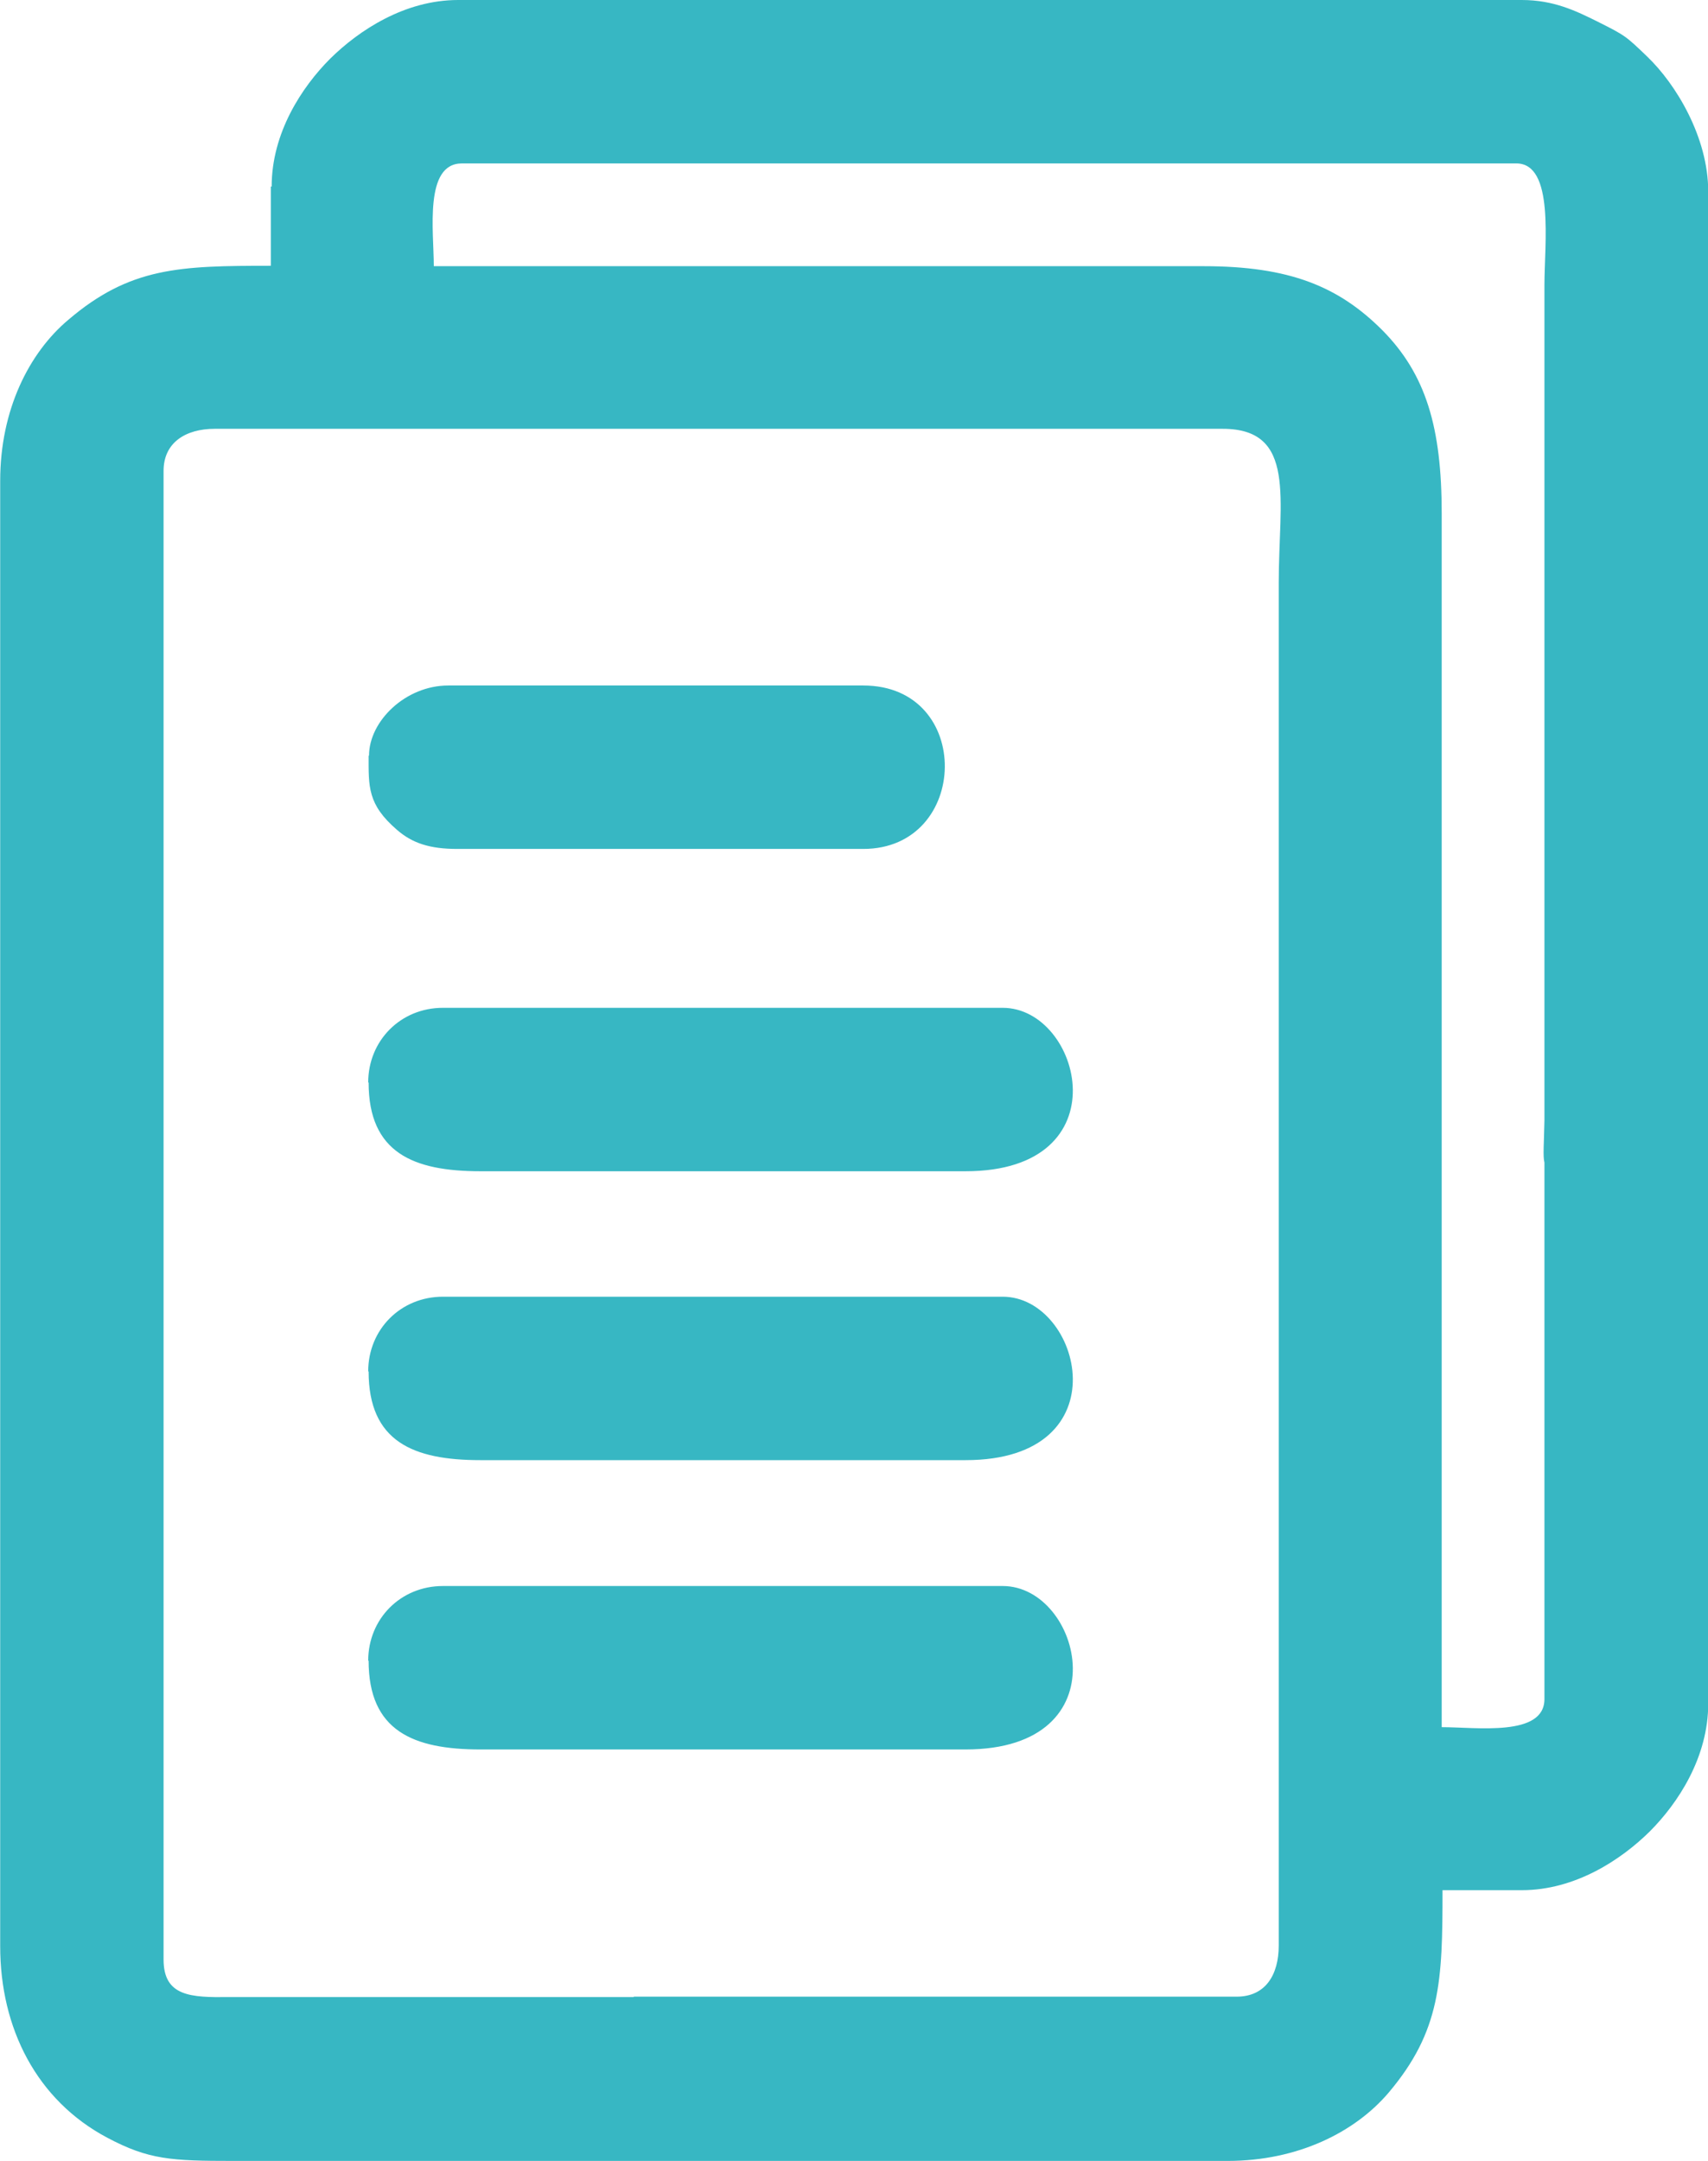 <?xml version="1.0" encoding="UTF-8"?>
<!DOCTYPE svg PUBLIC "-//W3C//DTD SVG 1.1//EN" "http://www.w3.org/Graphics/SVG/1.1/DTD/svg11.dtd">
<!-- Creator: CorelDRAW -->
<svg xmlns="http://www.w3.org/2000/svg" xml:space="preserve" width="1.22in" height="1.543in" version="1.1" style="shape-rendering:geometricPrecision; text-rendering:geometricPrecision; image-rendering:optimizeQuality; fill-rule:evenodd; clip-rule:evenodd"
viewBox="0 0 41.39 52.36"
 xmlns:xlink="http://www.w3.org/1999/xlink"
 xmlns:xodm="http://www.corel.com/coreldraw/odm/2003">
 <defs>
  <style type="text/css">
   <![CDATA[
    .fil0 {fill:#37B7C3}
   ]]>
  </style>
 </defs>
 <g id="Layer_x0020_1">
  <path class="fil0" d="M6.56 4.52l0 1.92c-2.21,0 -3.41,0.03 -4.91,1.31 -0.95,0.8 -1.65,2.18 -1.65,3.9l0 35.51c0,1.98 0.88,3.73 2.6,4.64 1,0.53 1.54,0.56 3.06,0.56l9.7 0 0 0 14.39 0c1.71,0 3.09,-0.7 3.9,-1.65 1.27,-1.5 1.31,-2.71 1.31,-4.91l1.92 0c1.3,0 2.41,-0.74 3.1,-1.42 0.69,-0.69 1.42,-1.8 1.42,-3.1l0 -12.44 0 0 0 -24.2c0,-1.31 -0.78,-2.6 -1.48,-3.27 -0.51,-0.49 -0.53,-0.51 -1.19,-0.84 -0.54,-0.27 -1.08,-0.53 -1.85,-0.53l-25.78 0c-1.3,0 -2.41,0.74 -3.1,1.42 -0.69,0.69 -1.42,1.8 -1.42,3.1zm2.37 35.72c0,1.7 1.08,2.15 2.71,2.15l11.76 0c3.82,0 2.81,-3.96 0.9,-3.96l-13.57 0c-1.02,0 -1.81,0.79 -1.81,1.81zm0 -7.01c0,1.7 1.08,2.15 2.71,2.15l11.76 0c3.82,0 2.81,-3.96 0.9,-3.96l-13.57 0c-1.02,0 -1.81,0.79 -1.81,1.81zm6.42 15.16l-9.81 0c-0.91,0.01 -1.58,-0.01 -1.58,-0.91l0 -36.07c0,-0.69 0.54,-1.02 1.24,-1.02l24.43 0c1.8,0 1.36,1.71 1.36,3.73l0 11.72 -0 0 0 21.3c0,0.71 -0.32,1.24 -1.02,1.24l-7.8 0 -6.81 0 0 0zm19.59 -20.1c0,-0.01 0,-0.02 0,-0.02l0 -15.83c0,-2.08 -0.38,-3.37 -1.44,-4.44 -1.06,-1.06 -2.25,-1.55 -4.33,-1.55l-18.66 0c0,-0.84 -0.24,-2.49 0.68,-2.49l25.56 0c0.93,0 0.68,1.96 0.68,2.94l-0 18.96 -0 0 0 1.29c-0.01,0.56 -0.04,0.86 0,1.02l0 13c0,0.92 -1.65,0.68 -2.49,0.68l0 -13.54zm-26.01 -9.98c0,0.75 -0.03,1.18 0.69,1.8 0.37,0.32 0.79,0.46 1.46,0.46l9.84 0c2.59,0 2.68,-3.96 0,-3.96l-10.06 0c-1.03,0 -1.92,0.86 -1.92,1.7zm0 7.92c0,1.7 1.08,2.15 2.71,2.15l11.76 0c3.82,0 2.81,-3.96 0.9,-3.96l-13.57 0c-1.02,0 -1.81,0.79 -1.81,1.81z"/>
 </g>
</svg>
